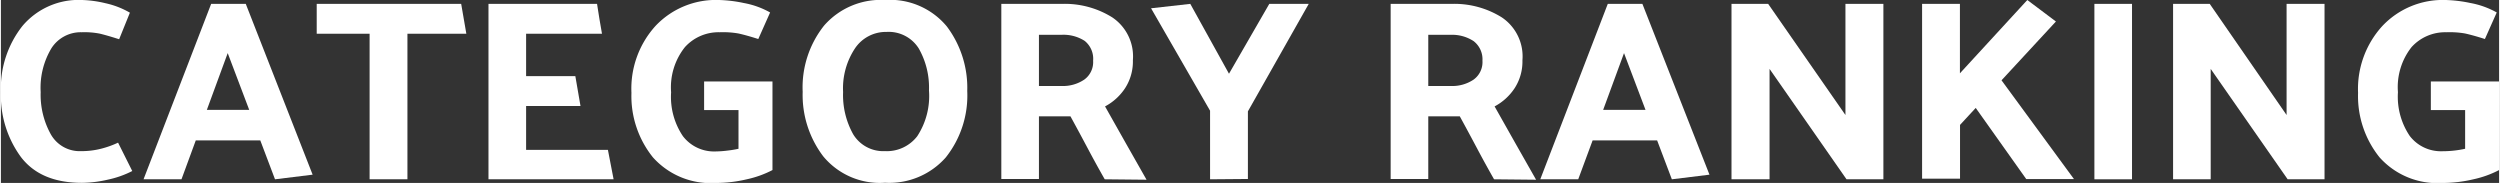 <svg xmlns="http://www.w3.org/2000/svg" width="81.99mm" height="6mm" viewBox="0 0 232.41 17.02"><rect x="0" y="0" width="232.41" height="17.02" fill="#333333" stroke="none"/><defs><style>.cls-1{fill:#fff;}</style></defs><title>アセット 3</title><g id="レイヤー_2" data-name="レイヤー 2"><g id="レイヤー_1-2" data-name="レイヤー 1"><path class="cls-1" d="M7.51,3A3.23,3.23,0,0,0,4.7,4.49a7.13,7.13,0,0,0-1,4.08,7.56,7.56,0,0,0,.94,3.92,3.08,3.08,0,0,0,2.83,1.57,7.31,7.31,0,0,0,1.87-.23,8.64,8.64,0,0,0,1.56-.56l1.32,2.64a9,9,0,0,1-2.26.8,11,11,0,0,1-2.42.3q-3.86,0-5.69-2.42A9.69,9.69,0,0,1,0,8.59,9.37,9.37,0,0,1,2,2.42,6.83,6.83,0,0,1,7.56,0,10.63,10.63,0,0,1,9.73.3,7.87,7.87,0,0,1,12,1.18L11,3.65q-1.13-.36-1.8-.52A7.46,7.46,0,0,0,7.51,3Z"/><path class="cls-1" d="M22.78.36,29,16.25l-3.5.43-1.37-3.62h-6L16.8,16.68H13.27L19.56.36ZM21.1,4.94l-1.94,5.28h3.94Z"/><path class="cls-1" d="M29.38.36H42.82l.48,2.78H37.82V16.68H34.3V3.14H29.38Z"/><path class="cls-1" d="M57,16.68H45.36V.36h10.1q.1.7.22,1.39l.24,1.39H48.86V7.08h4.58l.48,2.78H48.86v4.08h7.61Z"/><path class="cls-1" d="M71.78,15.82a9.47,9.47,0,0,1-2.39.86,12.5,12.5,0,0,1-2.87.34,7.21,7.21,0,0,1-5.86-2.38,9.09,9.09,0,0,1-2-6A8.68,8.68,0,0,1,60.91,2.4,7.72,7.72,0,0,1,66.81,0a12.59,12.59,0,0,1,2.3.28,7.82,7.82,0,0,1,2.45.88l-1.1,2.47q-1.13-.36-1.87-.52A8.5,8.5,0,0,0,66.86,3a4.21,4.21,0,0,0-3.23,1.39,6,6,0,0,0-1.28,4.2,6.52,6.52,0,0,0,1.1,4.08,3.65,3.65,0,0,0,3,1.42A10.16,10.16,0,0,0,67.67,14a9.42,9.42,0,0,0,.95-.16v-3.6H65.42V7.58h6.36Z"/><path class="cls-1" d="M82.25,0A6.85,6.85,0,0,1,88,2.46a9.48,9.48,0,0,1,1.9,6,9.26,9.26,0,0,1-2,6.19A7,7,0,0,1,82.25,17a6.82,6.82,0,0,1-5.75-2.46,9.44,9.44,0,0,1-1.91-6,9.23,9.23,0,0,1,2-6.17A7,7,0,0,1,82.25,0Zm0,14.06a3.57,3.57,0,0,0,3-1.39,6.83,6.83,0,0,0,1.09-4.25,7.34,7.34,0,0,0-.95-3.91,3.3,3.3,0,0,0-3-1.54,3.46,3.46,0,0,0-2.92,1.51,6.72,6.72,0,0,0-1.12,4.08,7.46,7.46,0,0,0,.95,3.95A3.27,3.27,0,0,0,82.22,14.06Z"/><path class="cls-1" d="M102.69,16.68q-.82-1.44-1.61-2.93T99.5,10.82l-.48,0H96.57v5.83h-3.5V.36h5.69a8.33,8.33,0,0,1,4.62,1.25,4.37,4.37,0,0,1,1.93,4,4.57,4.57,0,0,1-.73,2.6,5.1,5.1,0,0,1-1.86,1.69l1.93,3.42,1.93,3.4ZM98.64,3.24H96.57V8h2.11a3.54,3.54,0,0,0,2.1-.59,2,2,0,0,0,.83-1.76,2.13,2.13,0,0,0-.79-1.85A3.65,3.65,0,0,0,98.64,3.24Z"/><path class="cls-1" d="M112.49,16.68V10.3L107,.77l3.65-.41,3.6,6.5L118,.36h3.67l-5.66,10v6.29Z"/><path class="cls-1" d="M138.91,16.68q-.82-1.44-1.61-2.93t-1.58-2.93l-.48,0h-2.45v5.83h-3.5V.36H135a8.33,8.33,0,0,1,4.62,1.25,4.37,4.37,0,0,1,1.93,4,4.57,4.57,0,0,1-.73,2.6,5.1,5.1,0,0,1-1.86,1.69l1.93,3.42,1.93,3.4ZM134.85,3.24h-2.06V8h2.11a3.54,3.54,0,0,0,2.1-.59,2,2,0,0,0,.83-1.76A2.13,2.13,0,0,0,137,3.82,3.65,3.65,0,0,0,134.85,3.24Z"/><path class="cls-1" d="M152.71.36l6.24,15.89-3.5.43-1.37-3.62h-6l-1.34,3.62h-3.53L149.49.36ZM151,4.94l-1.94,5.28H153Z"/><path class="cls-1" d="M175.13.36V16.68h-3.43L164.54,6.41V16.68H161V.36h3.41L171.6,10.7V.36Z"/><path class="cls-1" d="M182.25.36V6.82L188.52,0l2.66,2-5.06,5.47,6.74,9.19h-4.44l-4.7-6.62-1.46,1.58v5h-3.53V.36Z"/><path class="cls-1" d="M198.26.36V16.68h-3.5V.36Z"/><path class="cls-1" d="M216.17.36V16.68h-3.43L205.58,6.41V16.68h-3.5V.36h3.41l7.15,10.34V.36Z"/><path class="cls-1" d="M232.41,15.82a9.48,9.48,0,0,1-2.39.86,12.51,12.51,0,0,1-2.87.34,7.21,7.21,0,0,1-5.86-2.38,9.09,9.09,0,0,1-2-6,8.68,8.68,0,0,1,2.23-6.19A7.72,7.72,0,0,1,227.44,0a12.58,12.58,0,0,1,2.3.28,7.83,7.83,0,0,1,2.45.88l-1.1,2.47q-1.13-.36-1.87-.52A8.49,8.49,0,0,0,227.49,3a4.21,4.21,0,0,0-3.23,1.39A6,6,0,0,0,223,8.57a6.52,6.52,0,0,0,1.1,4.08,3.65,3.65,0,0,0,3,1.42A10.15,10.15,0,0,0,228.3,14a9.42,9.42,0,0,0,.95-.16v-3.6h-3.19V7.58h6.36Z"/></g></g></svg>